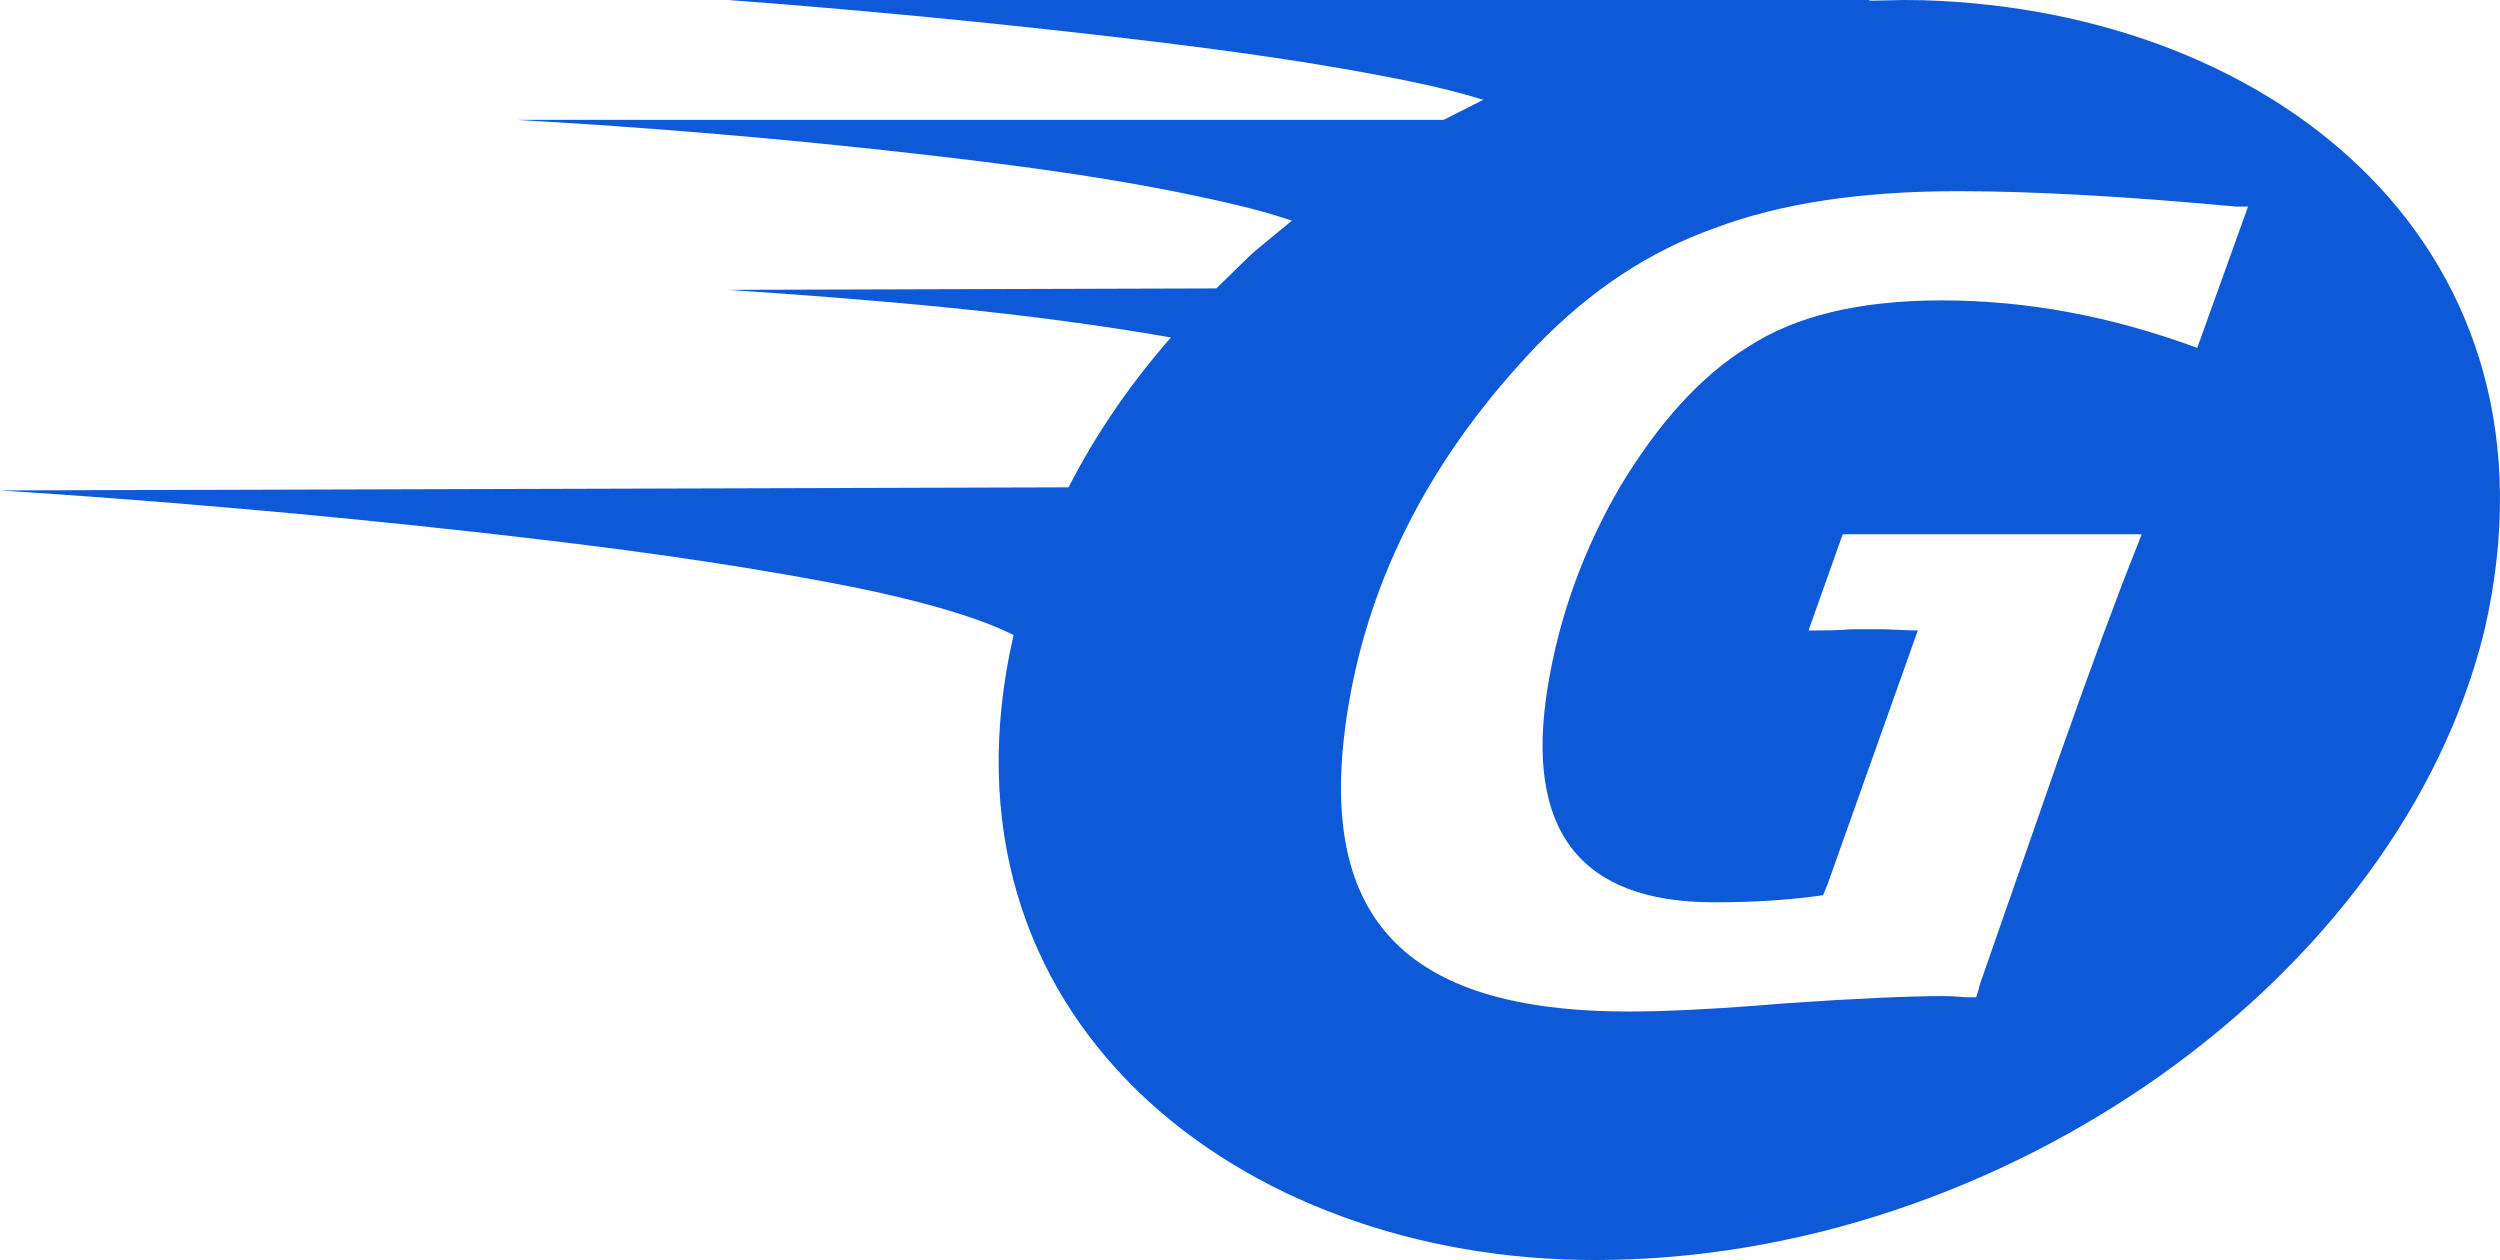<svg xmlns="http://www.w3.org/2000/svg" version="1.1" xmlns:xlink="http://www.w3.org/1999/xlink" width="500" height="252"><svg width="500" height="252" viewBox="0 0 500 252" fill="none" xmlns="http://www.w3.org/2000/svg">
<path d="M384.491 0.041C455.734 2.121 514.31 50.171 496.908 126C479.909 195.588 400.323 252 319.148 252C247.82 252.156 185.147 203.554 202.718 126.997C199.331 125.365 196.698 124.325 193.083 123.149C181.248 119.296 168.892 116.966 156.653 114.832C136.201 111.266 115.58 108.69 94.954 106.394C63.384 102.88 31.7 100.13 0 98.085C71.234 97.88 142.469 97.675 213.703 97.468C219.249 86.652 226.179 76.621 234.191 67.494C204.958 62.378 175.27 59.972 145.672 57.973C178.204 57.875 210.735 57.779 243.266 57.681C252.995 48.256 247.955 52.773 258.385 44.131C254.624 42.861 250.775 41.807 246.911 40.897C226.055 35.982 204.725 33.194 183.459 30.773C156.83 27.741 130.078 25.499 103.318 23.972H288.742L296.663 19.953C291.932 18.504 287.116 17.328 282.269 16.332C260.605 11.881 238.596 9.156 216.633 6.673C193.03 4.003 169.361 1.782 145.672 0H374.105L373.718 0.151L380.708 0L384.491 0.041ZM391.64 38.235C372.413 38.235 356.22 40.609 343.022 45.596C329.602 50.344 318.046 58.18 307.603 68.865C286.64 90.709 273.979 114.927 269.622 141.521C262.774 183.31 280.469 202.304 325.773 202.304C332.885 202.304 343.234 201.829 357.389 200.642C371.241 199.692 381.855 199.218 388.703 199.218C391.074 199.218 392.615 199.455 393.668 199.455H395.248C395.326 198.98 395.707 198.268 395.901 197.081L411.799 151.493C418.678 132.023 423.87 118.014 427.417 109.229L428.333 106.855H368.543L361.704 126.087H363.811C365.392 126.087 367.499 126.087 370.171 125.85C373.068 125.85 375.176 125.85 376.493 125.85C377.809 125.85 381.195 126.087 383.565 126.087L365.494 176.898L364.617 179.035C358.14 179.985 350.95 180.46 342.785 180.46C315.919 180.46 304.86 165.976 309.567 137.246C311.863 123.237 316.676 109.941 324.005 97.357C331.599 84.773 340.003 75.275 349.667 69.339C359.108 63.166 371.993 60.08 388.324 60.08C405.18 60.08 422.059 63.166 439.446 69.577L449.607 41.322H447.237C424.408 39.185 405.863 38.235 391.64 38.235Z" fill="#0D59D7"></path>
</svg><style>@media (prefers-color-scheme: light) { :root { filter: none; } }
@media (prefers-color-scheme: dark) { :root { filter: contrast(0.385) brightness(4.5); } }
</style></svg>
